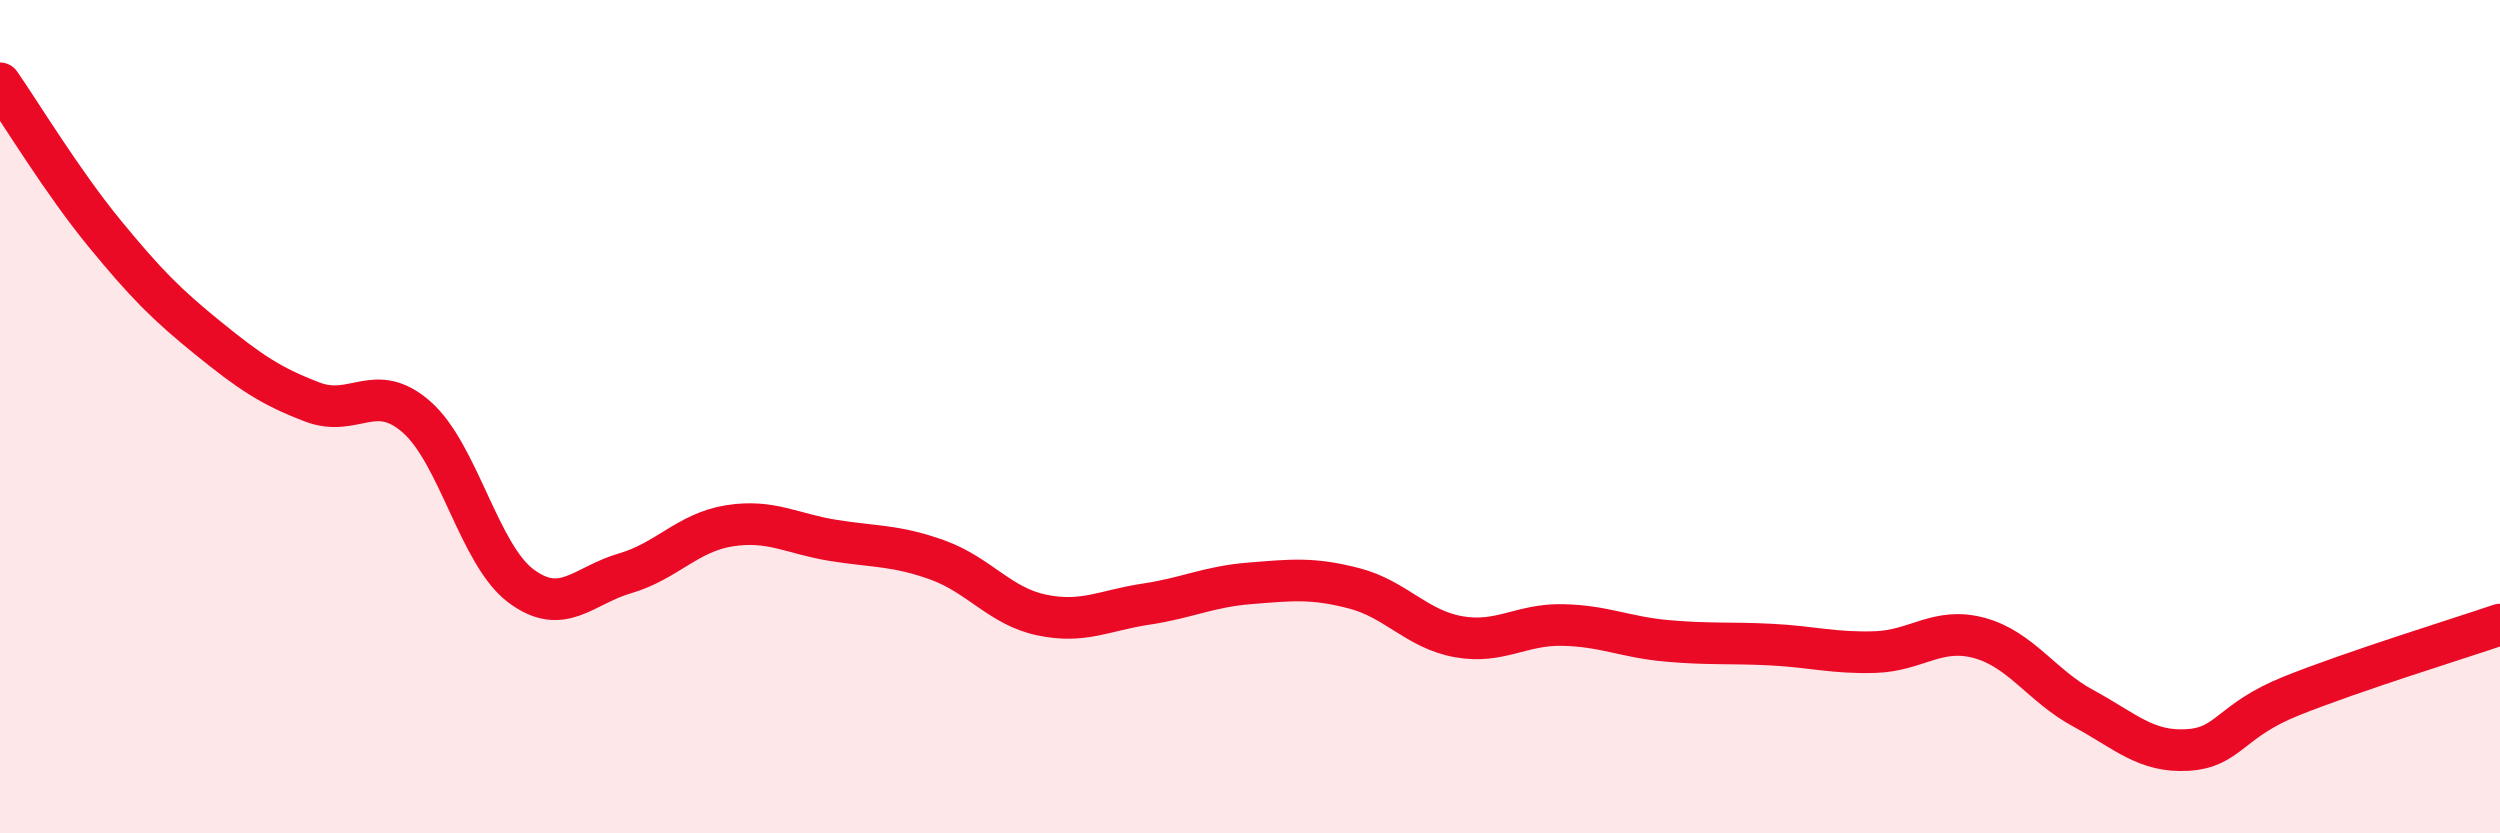 
    <svg width="60" height="20" viewBox="0 0 60 20" xmlns="http://www.w3.org/2000/svg">
      <path
        d="M 0,2 C 0.5,2.72 1.5,4.37 2.5,5.59 C 3.5,6.81 4,7.31 5,8.12 C 6,8.93 6.5,9.27 7.5,9.65 C 8.5,10.03 9,9.13 10,10.01 C 11,10.89 11.5,13.31 12.5,14.06 C 13.5,14.81 14,14.05 15,13.76 C 16,13.47 16.5,12.78 17.5,12.62 C 18.5,12.46 19,12.81 20,12.97 C 21,13.13 21.5,13.08 22.5,13.44 C 23.5,13.8 24,14.55 25,14.76 C 26,14.97 26.5,14.65 27.5,14.5 C 28.5,14.35 29,14.08 30,14 C 31,13.92 31.5,13.86 32.5,14.12 C 33.5,14.38 34,15.1 35,15.28 C 36,15.46 36.5,14.98 37.5,15 C 38.5,15.02 39,15.29 40,15.38 C 41,15.47 41.5,15.42 42.5,15.47 C 43.5,15.52 44,15.68 45,15.65 C 46,15.62 46.5,15.04 47.5,15.31 C 48.5,15.58 49,16.46 50,17 C 51,17.54 51.5,18.06 52.5,18 C 53.5,17.94 53.5,17.3 55,16.7 C 56.5,16.1 59,15.33 60,14.99L60 20L0 20Z"
        fill="#EB0A25"
        opacity="0.1"
        stroke-linecap="round"
        stroke-linejoin="round"
      />
      <path
        d="M 0,2 C 0.5,2.72 1.5,4.37 2.5,5.59 C 3.5,6.81 4,7.31 5,8.12 C 6,8.93 6.5,9.27 7.5,9.65 C 8.5,10.03 9,9.13 10,10.01 C 11,10.89 11.5,13.31 12.5,14.06 C 13.5,14.81 14,14.05 15,13.76 C 16,13.47 16.5,12.78 17.5,12.62 C 18.5,12.46 19,12.81 20,12.97 C 21,13.13 21.5,13.08 22.5,13.44 C 23.5,13.8 24,14.55 25,14.76 C 26,14.97 26.5,14.65 27.5,14.5 C 28.5,14.35 29,14.08 30,14 C 31,13.92 31.5,13.86 32.5,14.12 C 33.5,14.38 34,15.1 35,15.28 C 36,15.46 36.5,14.98 37.5,15 C 38.5,15.02 39,15.29 40,15.38 C 41,15.47 41.5,15.42 42.5,15.47 C 43.5,15.52 44,15.68 45,15.65 C 46,15.62 46.5,15.04 47.5,15.31 C 48.5,15.58 49,16.46 50,17 C 51,17.54 51.5,18.06 52.5,18 C 53.5,17.94 53.5,17.3 55,16.7 C 56.5,16.1 59,15.33 60,14.99"
        stroke="#EB0A25"
        stroke-width="1"
        fill="none"
        stroke-linecap="round"
        stroke-linejoin="round"
      />
    </svg>
  